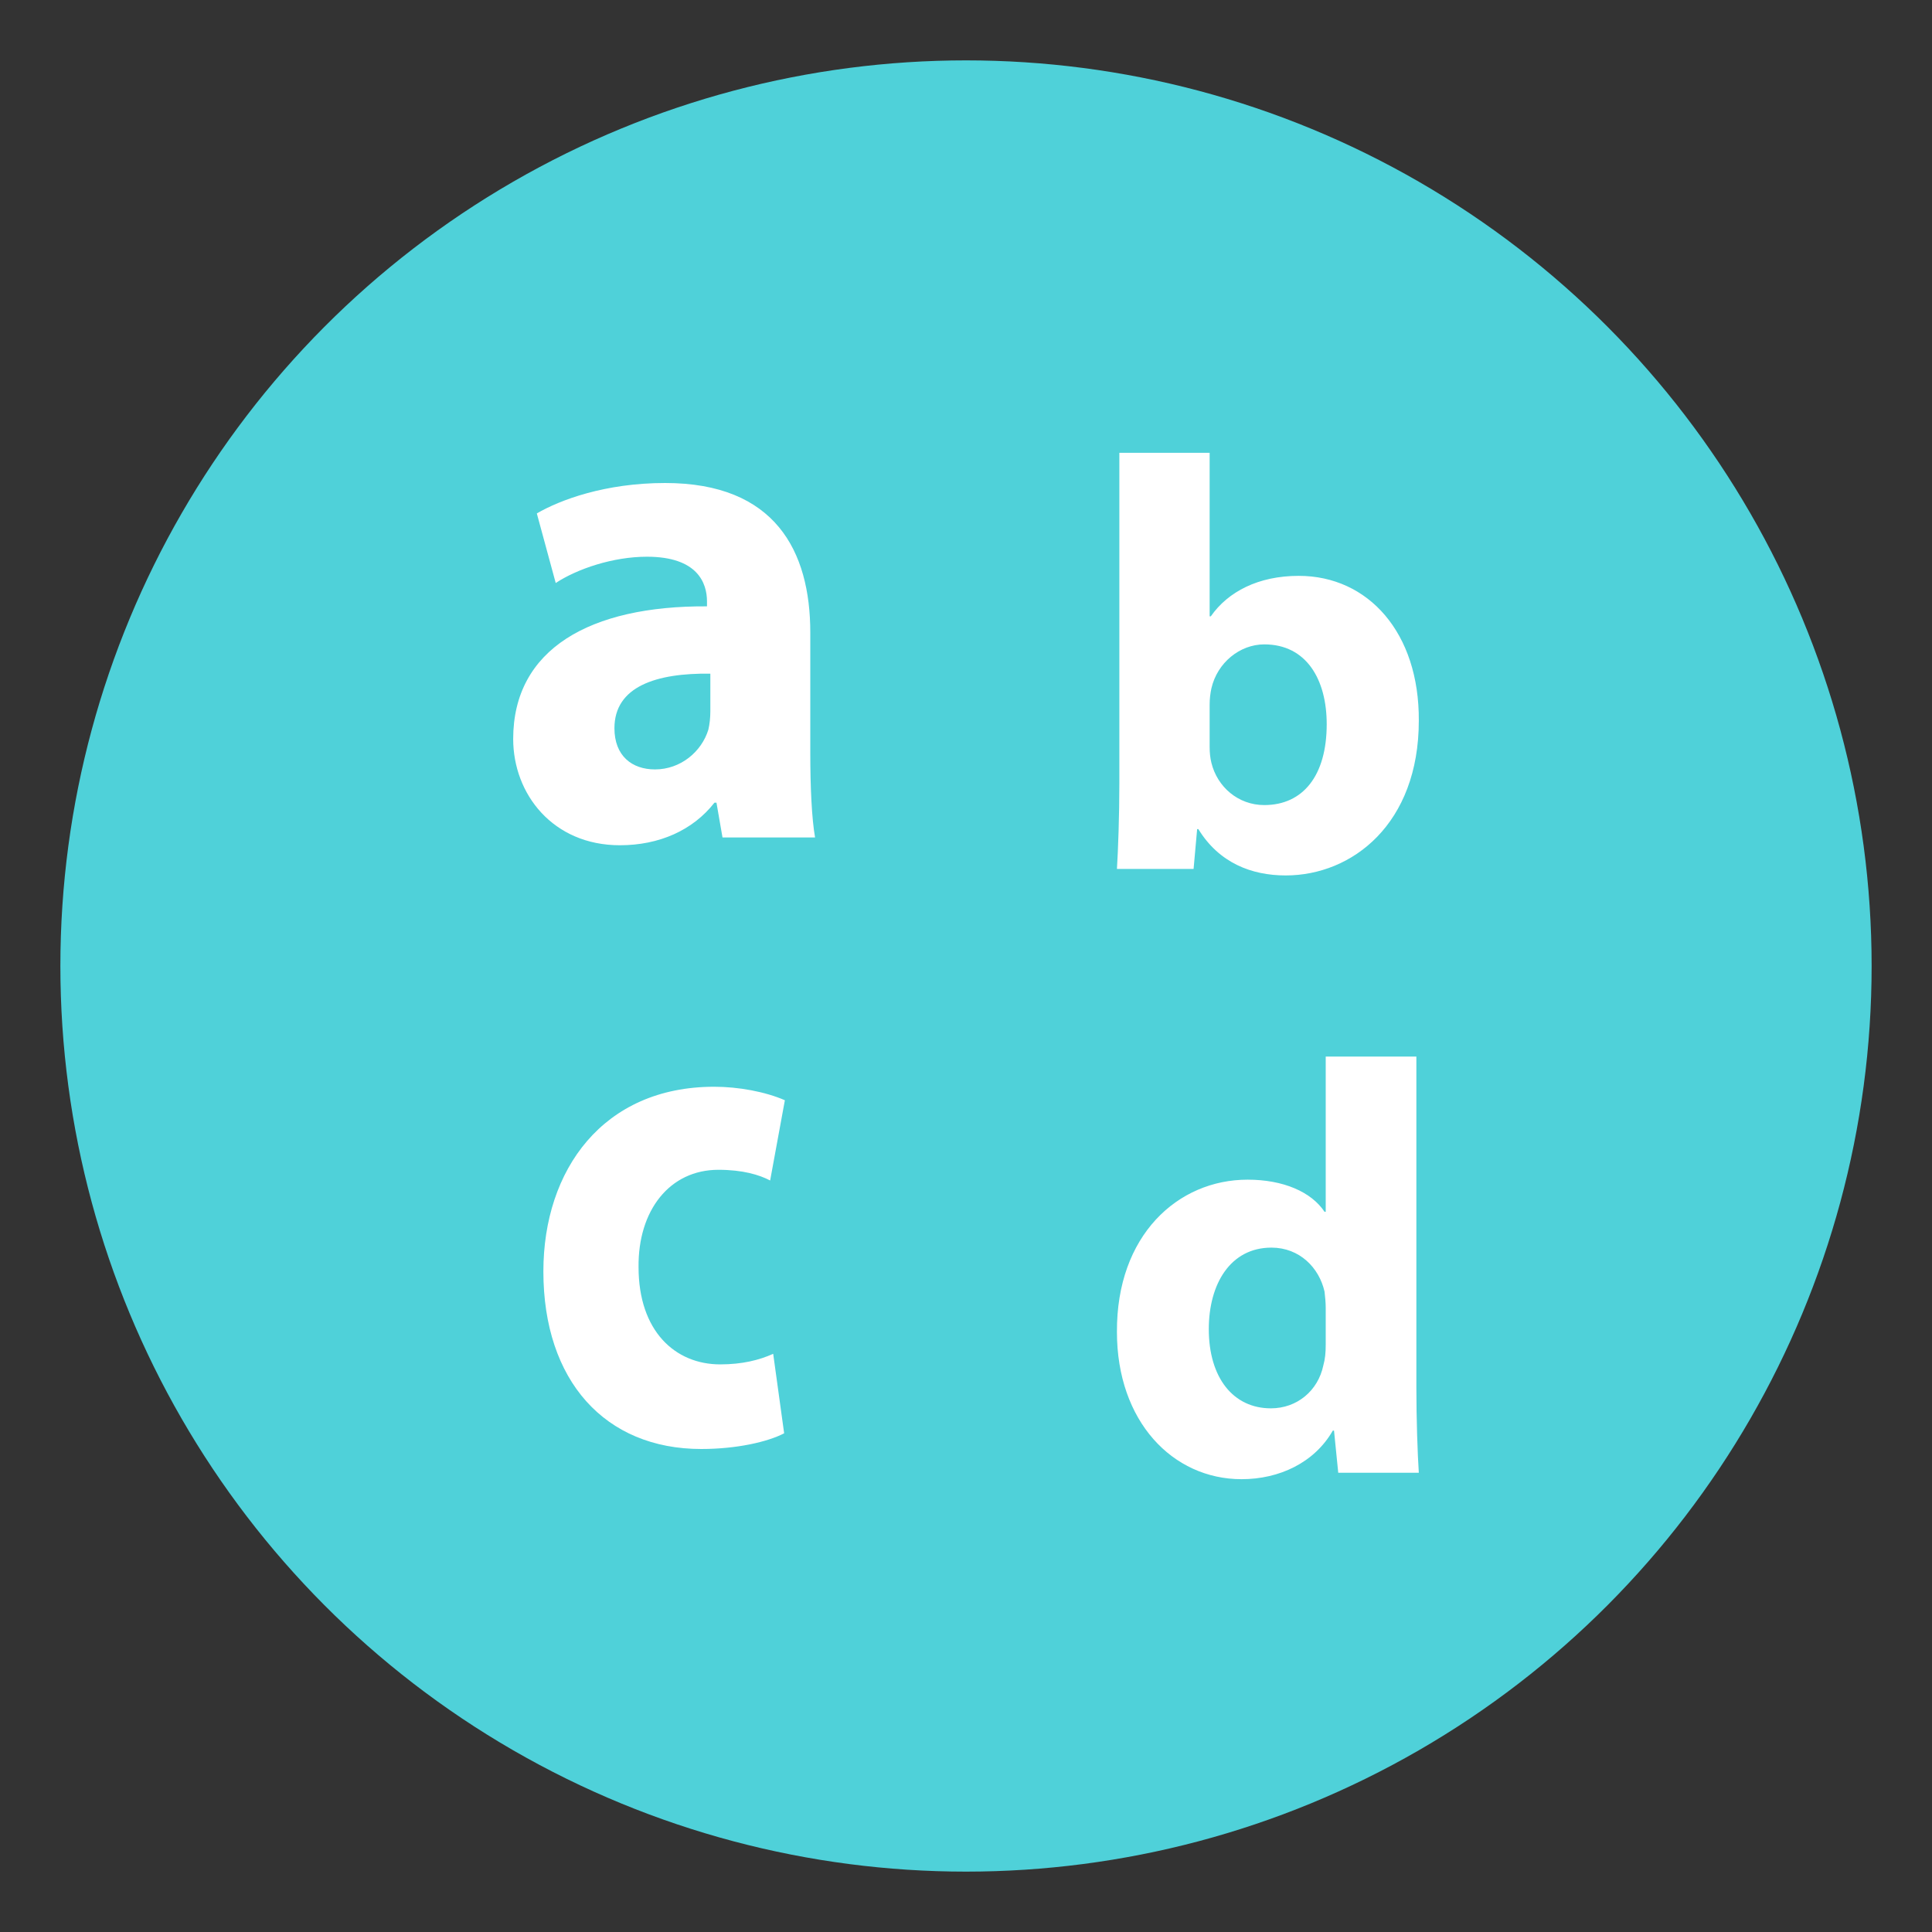 <svg xmlns="http://www.w3.org/2000/svg" width="64" height="64" viewBox="0 0 64 64"><rect x="0" y="0" width="64" height="64" fill="#333333" stroke="none"/><circle fill="#4FD1D9" cx="32" cy="32" r="30"/><path fill="#FFF" d="M23.934 27.742l-.2-1.152h-.067c-.718.918-1.836 1.41-3.133 1.41C18.32 28 17 26.309 17 24.479c0-2.982 2.551-4.416 6.42-4.393v-.164c0-.609-.313-1.48-1.99-1.48-1.119 0-2.306.4-3.021.871l-.626-2.305c.76-.443 2.258-1.008 4.25-1.008 3.646 0 4.809 2.254 4.809 4.955v3.992c0 1.105.046 2.16.158 2.795h-3.066zm-.403-5.426c-1.788-.025-3.177.424-3.177 1.807 0 .918.583 1.365 1.343 1.365.851 0 1.544-.588 1.768-1.316.044-.189.066-.398.066-.611v-1.245zM37 28.785c.039-.621.08-1.768.08-2.834V15h2.991v5.416h.039c.57-.816 1.574-1.34 2.913-1.34 2.303 0 3.995 1.885 3.977 4.797C47 27.291 44.795 29 42.591 29c-1.122 0-2.204-.408-2.894-1.535h-.04l-.118 1.32H37zm3.071-4.039c0 .195.02.369.058.523.196.799.887 1.4 1.752 1.4 1.281 0 2.068-.973 2.068-2.68 0-1.477-.67-2.643-2.068-2.643-.808 0-1.556.604-1.752 1.457-.038.176-.058.35-.058.543v1.4zM46.919 35v10.953c0 1.066.039 2.193.081 2.834h-2.669l-.14-1.396h-.04C43.54 48.457 42.373 49 41.13 49 38.838 49 37 47.076 37 44.125c-.019-3.203 2.016-5.047 4.328-5.047 1.185 0 2.112.406 2.549 1.064h.039V35h3.003zm-3.003 8.311c0-.154-.02-.371-.039-.525-.179-.793-.829-1.457-1.759-1.457-1.361 0-2.075 1.205-2.075 2.699 0 1.615.812 2.625 2.057 2.625.867 0 1.561-.584 1.736-1.418.061-.217.08-.428.08-.682v-1.242zM25.976 47.48c-.544.284-1.574.52-2.746.52-3.189 0-5.23-2.26-5.23-5.883C18 38.752 19.979 36 23.657 36c.808 0 1.693.164 2.343.447l-.488 2.658c-.363-.189-.907-.354-1.714-.354-1.615 0-2.666 1.344-2.645 3.225 0 2.117 1.21 3.221 2.705 3.221.726 0 1.29-.141 1.755-.35l.363 2.633z"/></svg>